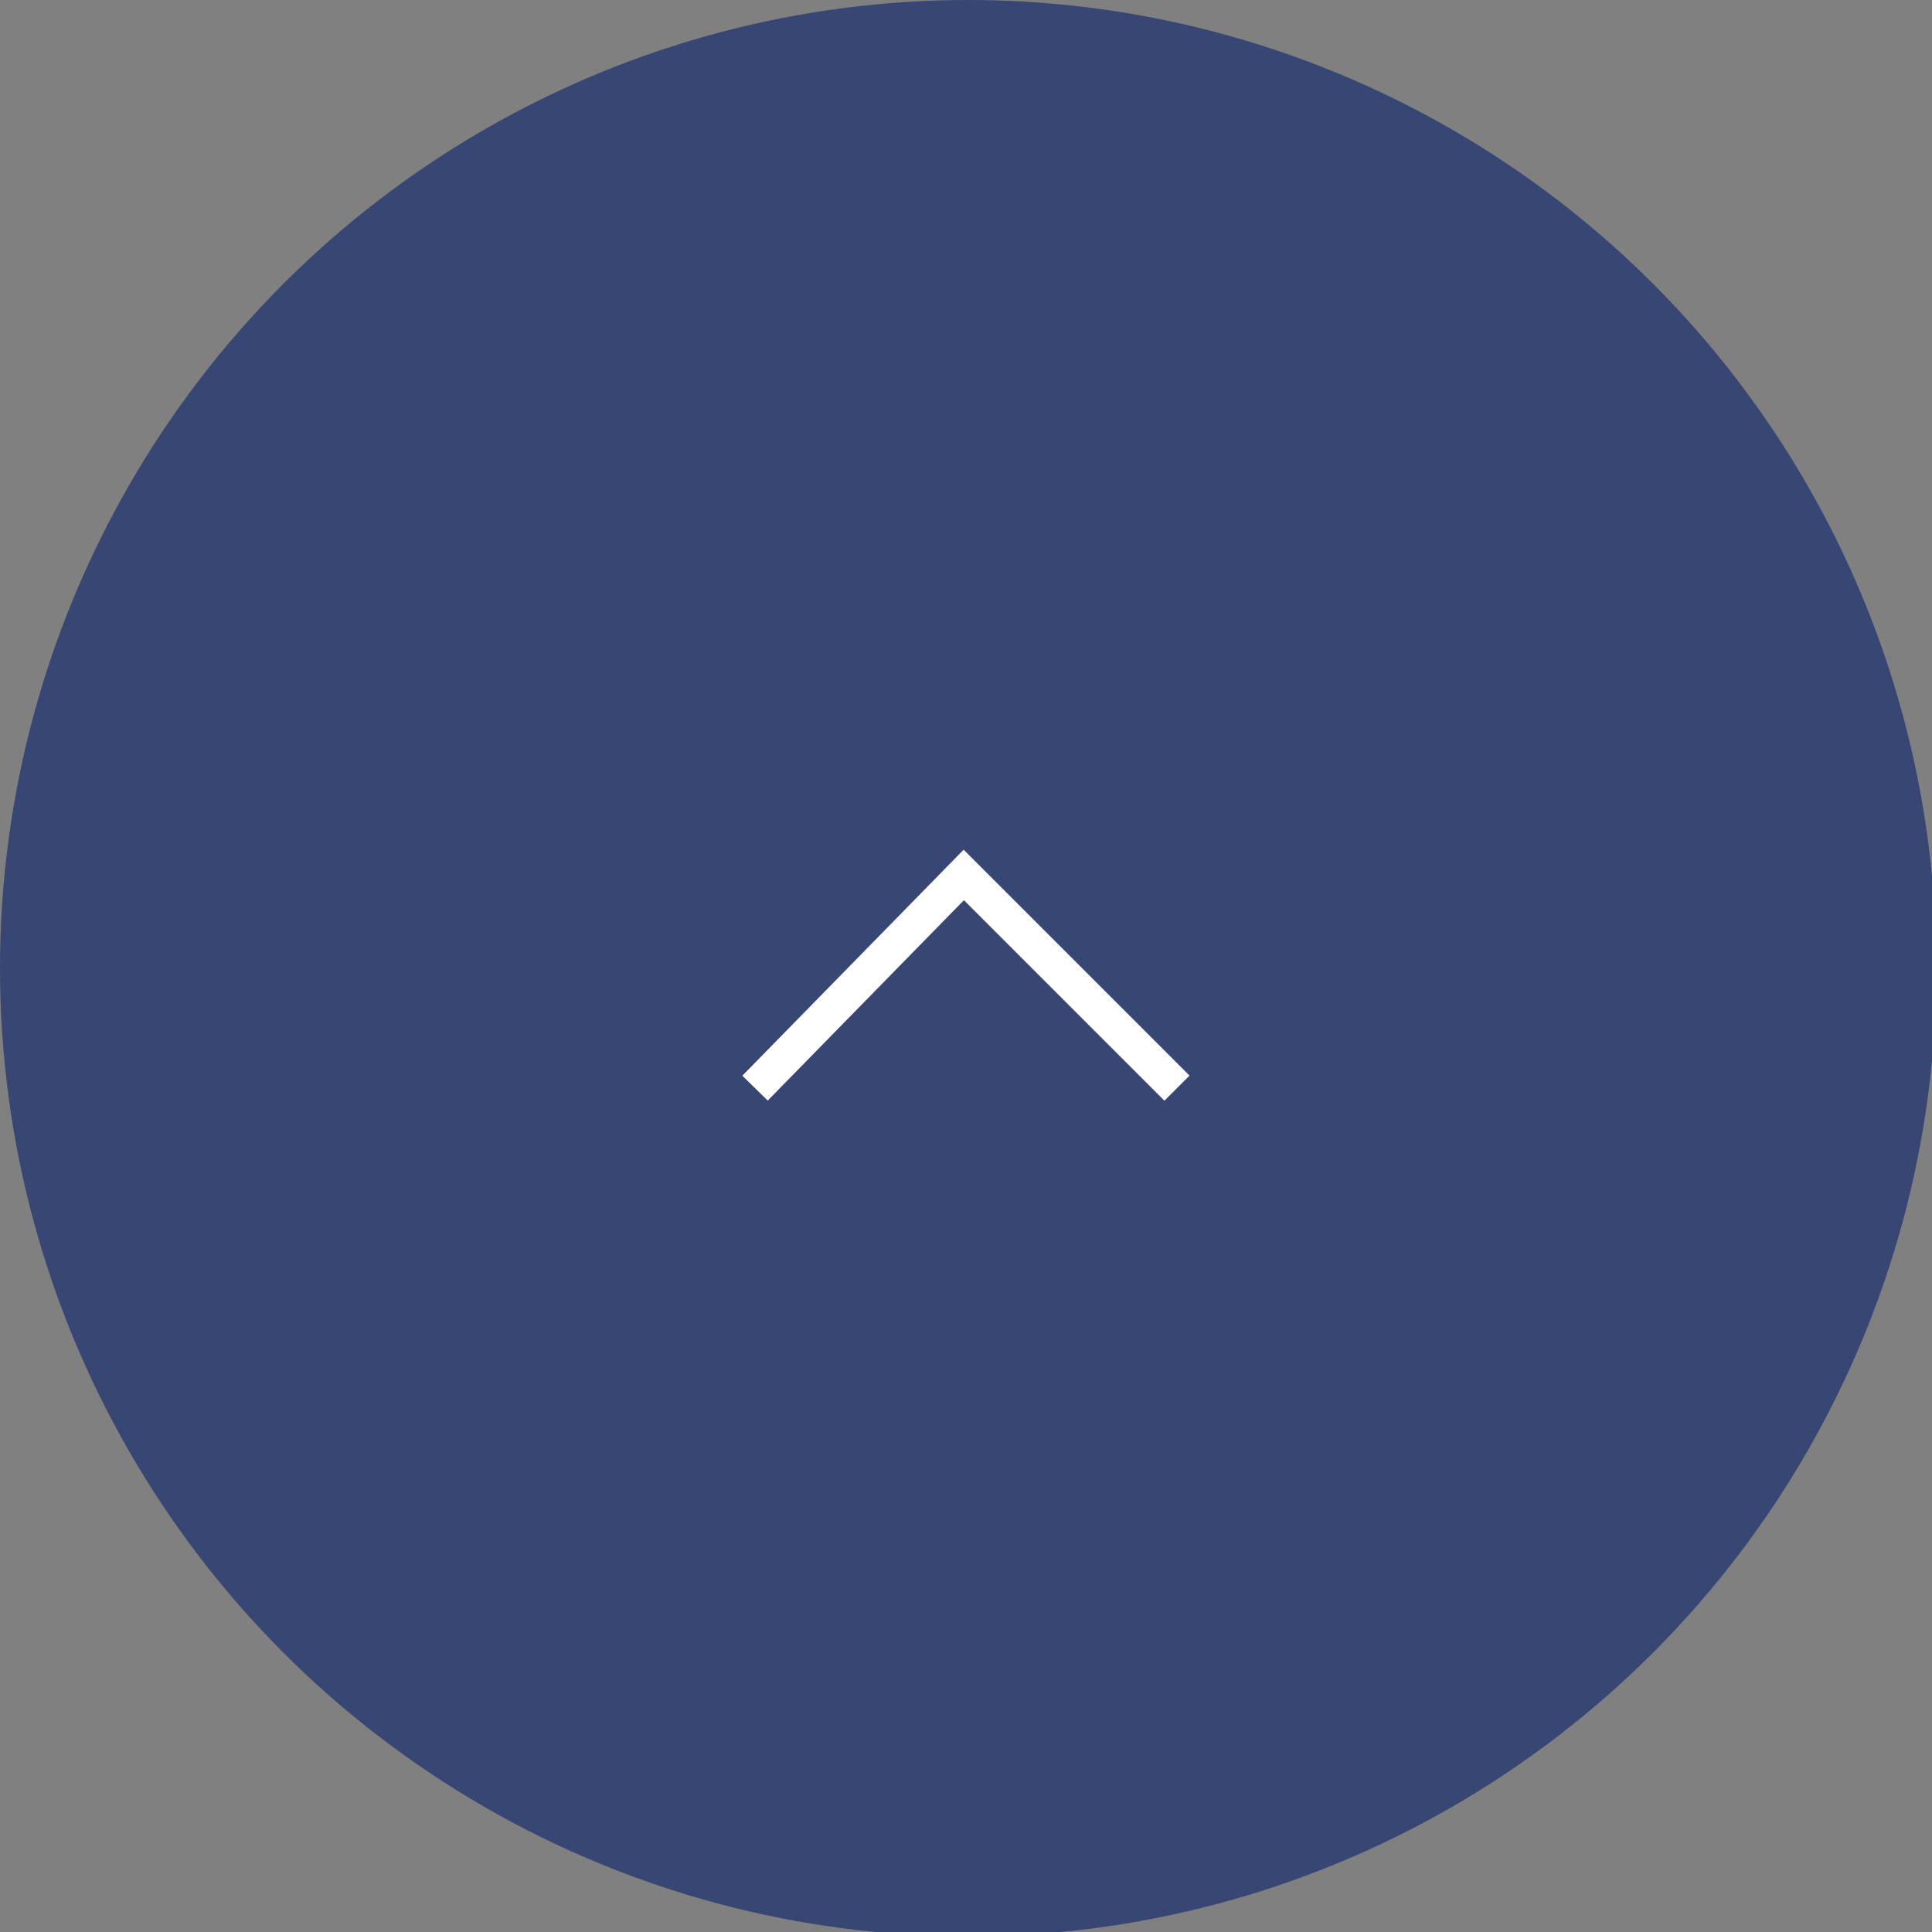 <?xml version="1.0" encoding="utf-8"?>
<!-- Generator: Adobe Illustrator 25.0.1, SVG Export Plug-In . SVG Version: 6.00 Build 0)  -->
<svg version="1.1" id="レイヤー_1" xmlns="http://www.w3.org/2000/svg" xmlns:xlink="http://www.w3.org/1999/xlink" x="0px"
	 y="0px" viewBox="0 0 43.5 43.5" style="enable-background:new 0 0 43.5 43.5;" xml:space="preserve">
<rect x="0" y="0" width="43.5" height="43.5" fill="#808080" stroke="none"/>
<style type="text/css">
	.st0{fill:#263770;fill-opacity:0.8;}
	.st1{fill:none;stroke:#FFFFFF;stroke-width:0.8;stroke-miterlimit:10;}
</style>
<circle class="st0" cx="21.8" cy="21.8" r="21.8"/>
<polyline class="st1" points="26.5,24.5 21.7,19.7 17,24.5 "/>
</svg>
